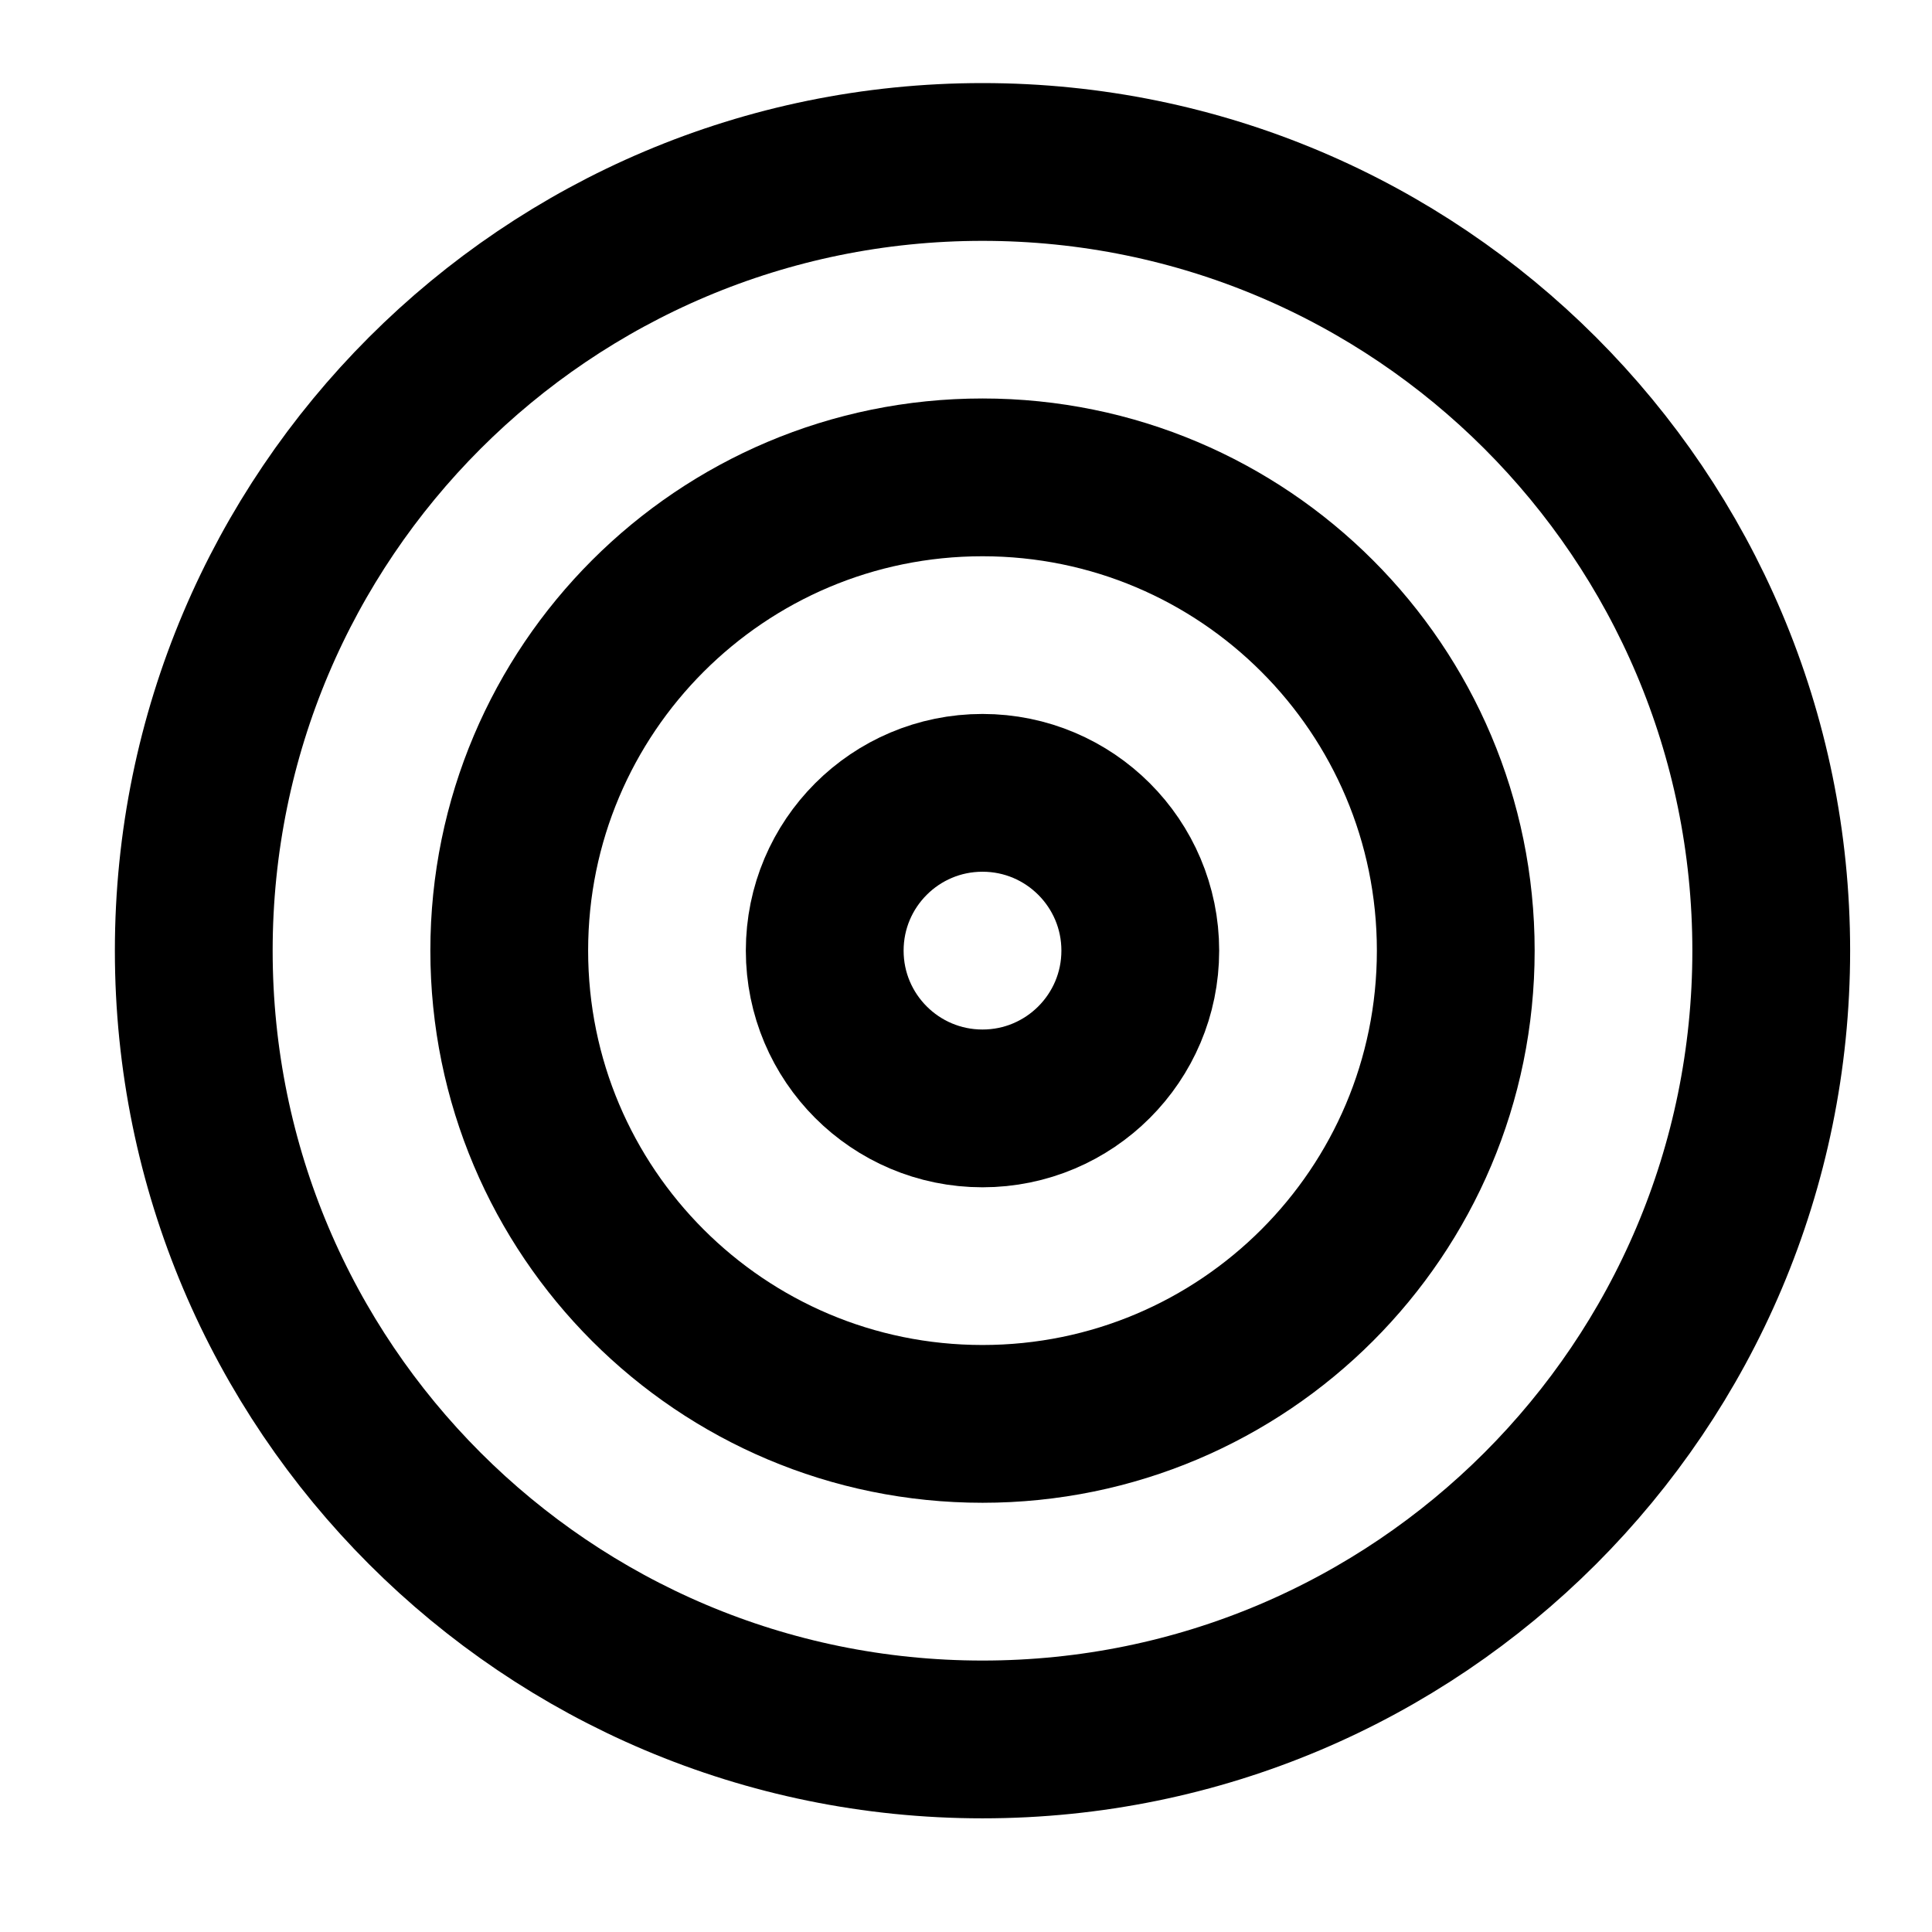 <svg width="24" height="24" viewBox="0 0 24 24" fill="none" xmlns="http://www.w3.org/2000/svg"><path d="M12.205 21.608c5.411.0 9.798-4.387 9.798-9.798.0-5.411-4.387-9.798-9.798-9.798-5.411.0-9.798 4.387-9.798 9.798.0 5.411 4.387 9.798 9.798 9.798z" stroke="#000" stroke-width="1.96" stroke-linecap="round" stroke-linejoin="round"/><path d="M12.205 17.688c3.247.0 5.879-2.632 5.879-5.879.0-3.247-2.632-5.879-5.879-5.879-3.247.0-5.879 2.632-5.879 5.879.0 3.247 2.632 5.879 5.879 5.879z" stroke="#000" stroke-width="1.96" stroke-linecap="round" stroke-linejoin="round"/><path d="M12.205 13.769c1.082.0 1.96-.877 1.96-1.96.0-1.082-.877-1.96-1.96-1.96-1.082.0-1.96.877-1.96 1.96.0 1.082.877 1.96 1.96 1.96z" stroke="#000" stroke-width="1.96" stroke-linecap="round" stroke-linejoin="round"/></svg>